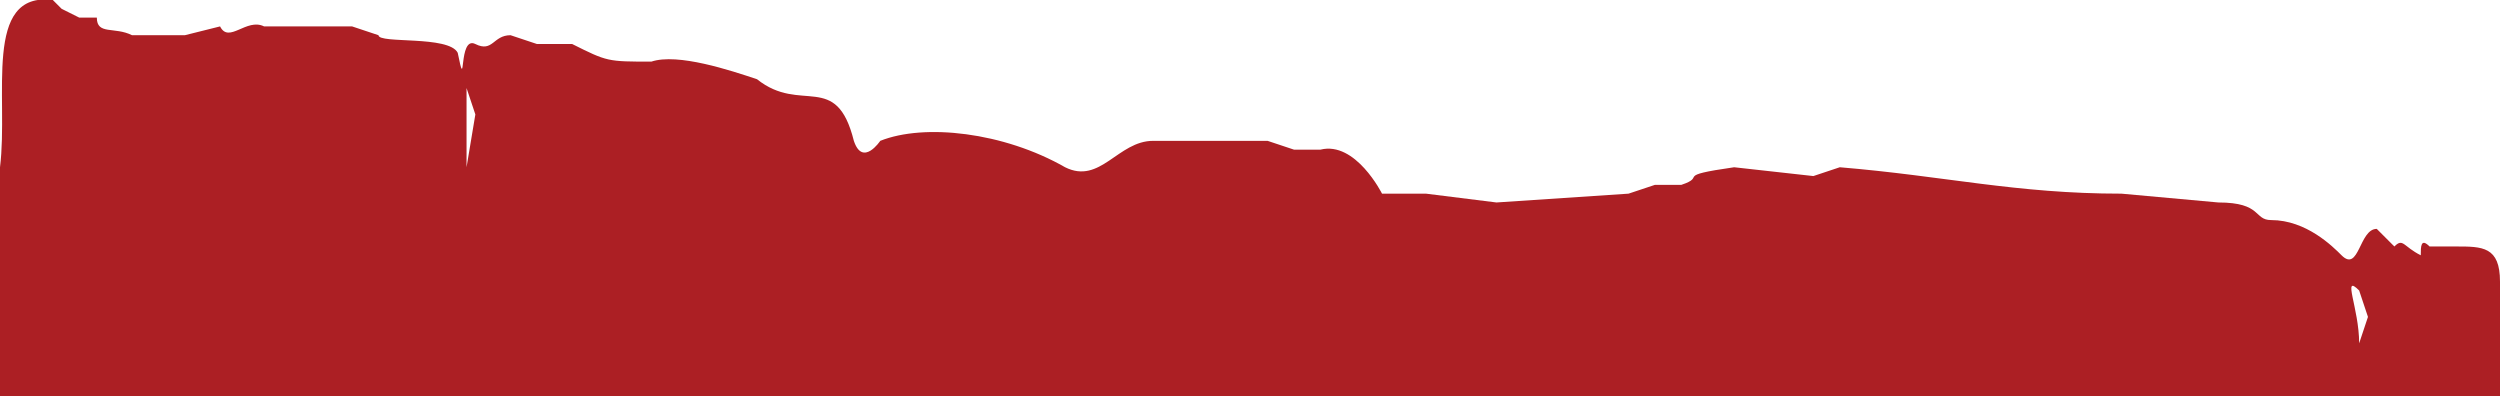<svg xmlns="http://www.w3.org/2000/svg" viewBox="0 0 284 45" xml:space="preserve">
  <style type="text/css">.st0{fill:#AC1F24;}</style>
    <path d="M279 28h-3c-1-1-1 0-1 1-2-1-2-2-3-1l-2-2c-2 0-2 5-4 3-1-1-4-4-8-4-2 0-1-2-6-2l-11-1c-12 0-20-2-32-3l-3 1-9-1c-7 1-3 1-6 2h-3l-3 1-15 1-8-1c-2 0 0 0 0 0h-5s-3-6-7-5h-3l-3-1h-13c-4 0-6 5-10 3-7-4-16-5-21-3 0 0-2 3-3 0-2-8-6-3-11-7-3-1-9-3-12-2-5 0-5 0-9-2h-4l-3-1c-2 0-2 2-4 1s-1 6-2 1c-1-2-9-1-9-2l-3-1H30c-2-1-4 2-5 0l-4 1h-6c-2-1-4 0-4-2H9L7 1 6 0c-8-1-5 11-6 19v26h284V32c0-4-2-4-5-4zM17 5v1-1zm0 4V7v2zm37 4-1 6v-9l1 3zm213 30c0 1 0 2 0 0v-2 2zm1-4c0-4-2-8 0-6l1 3-1 3z" fill="#AC1F24"/>
</svg>